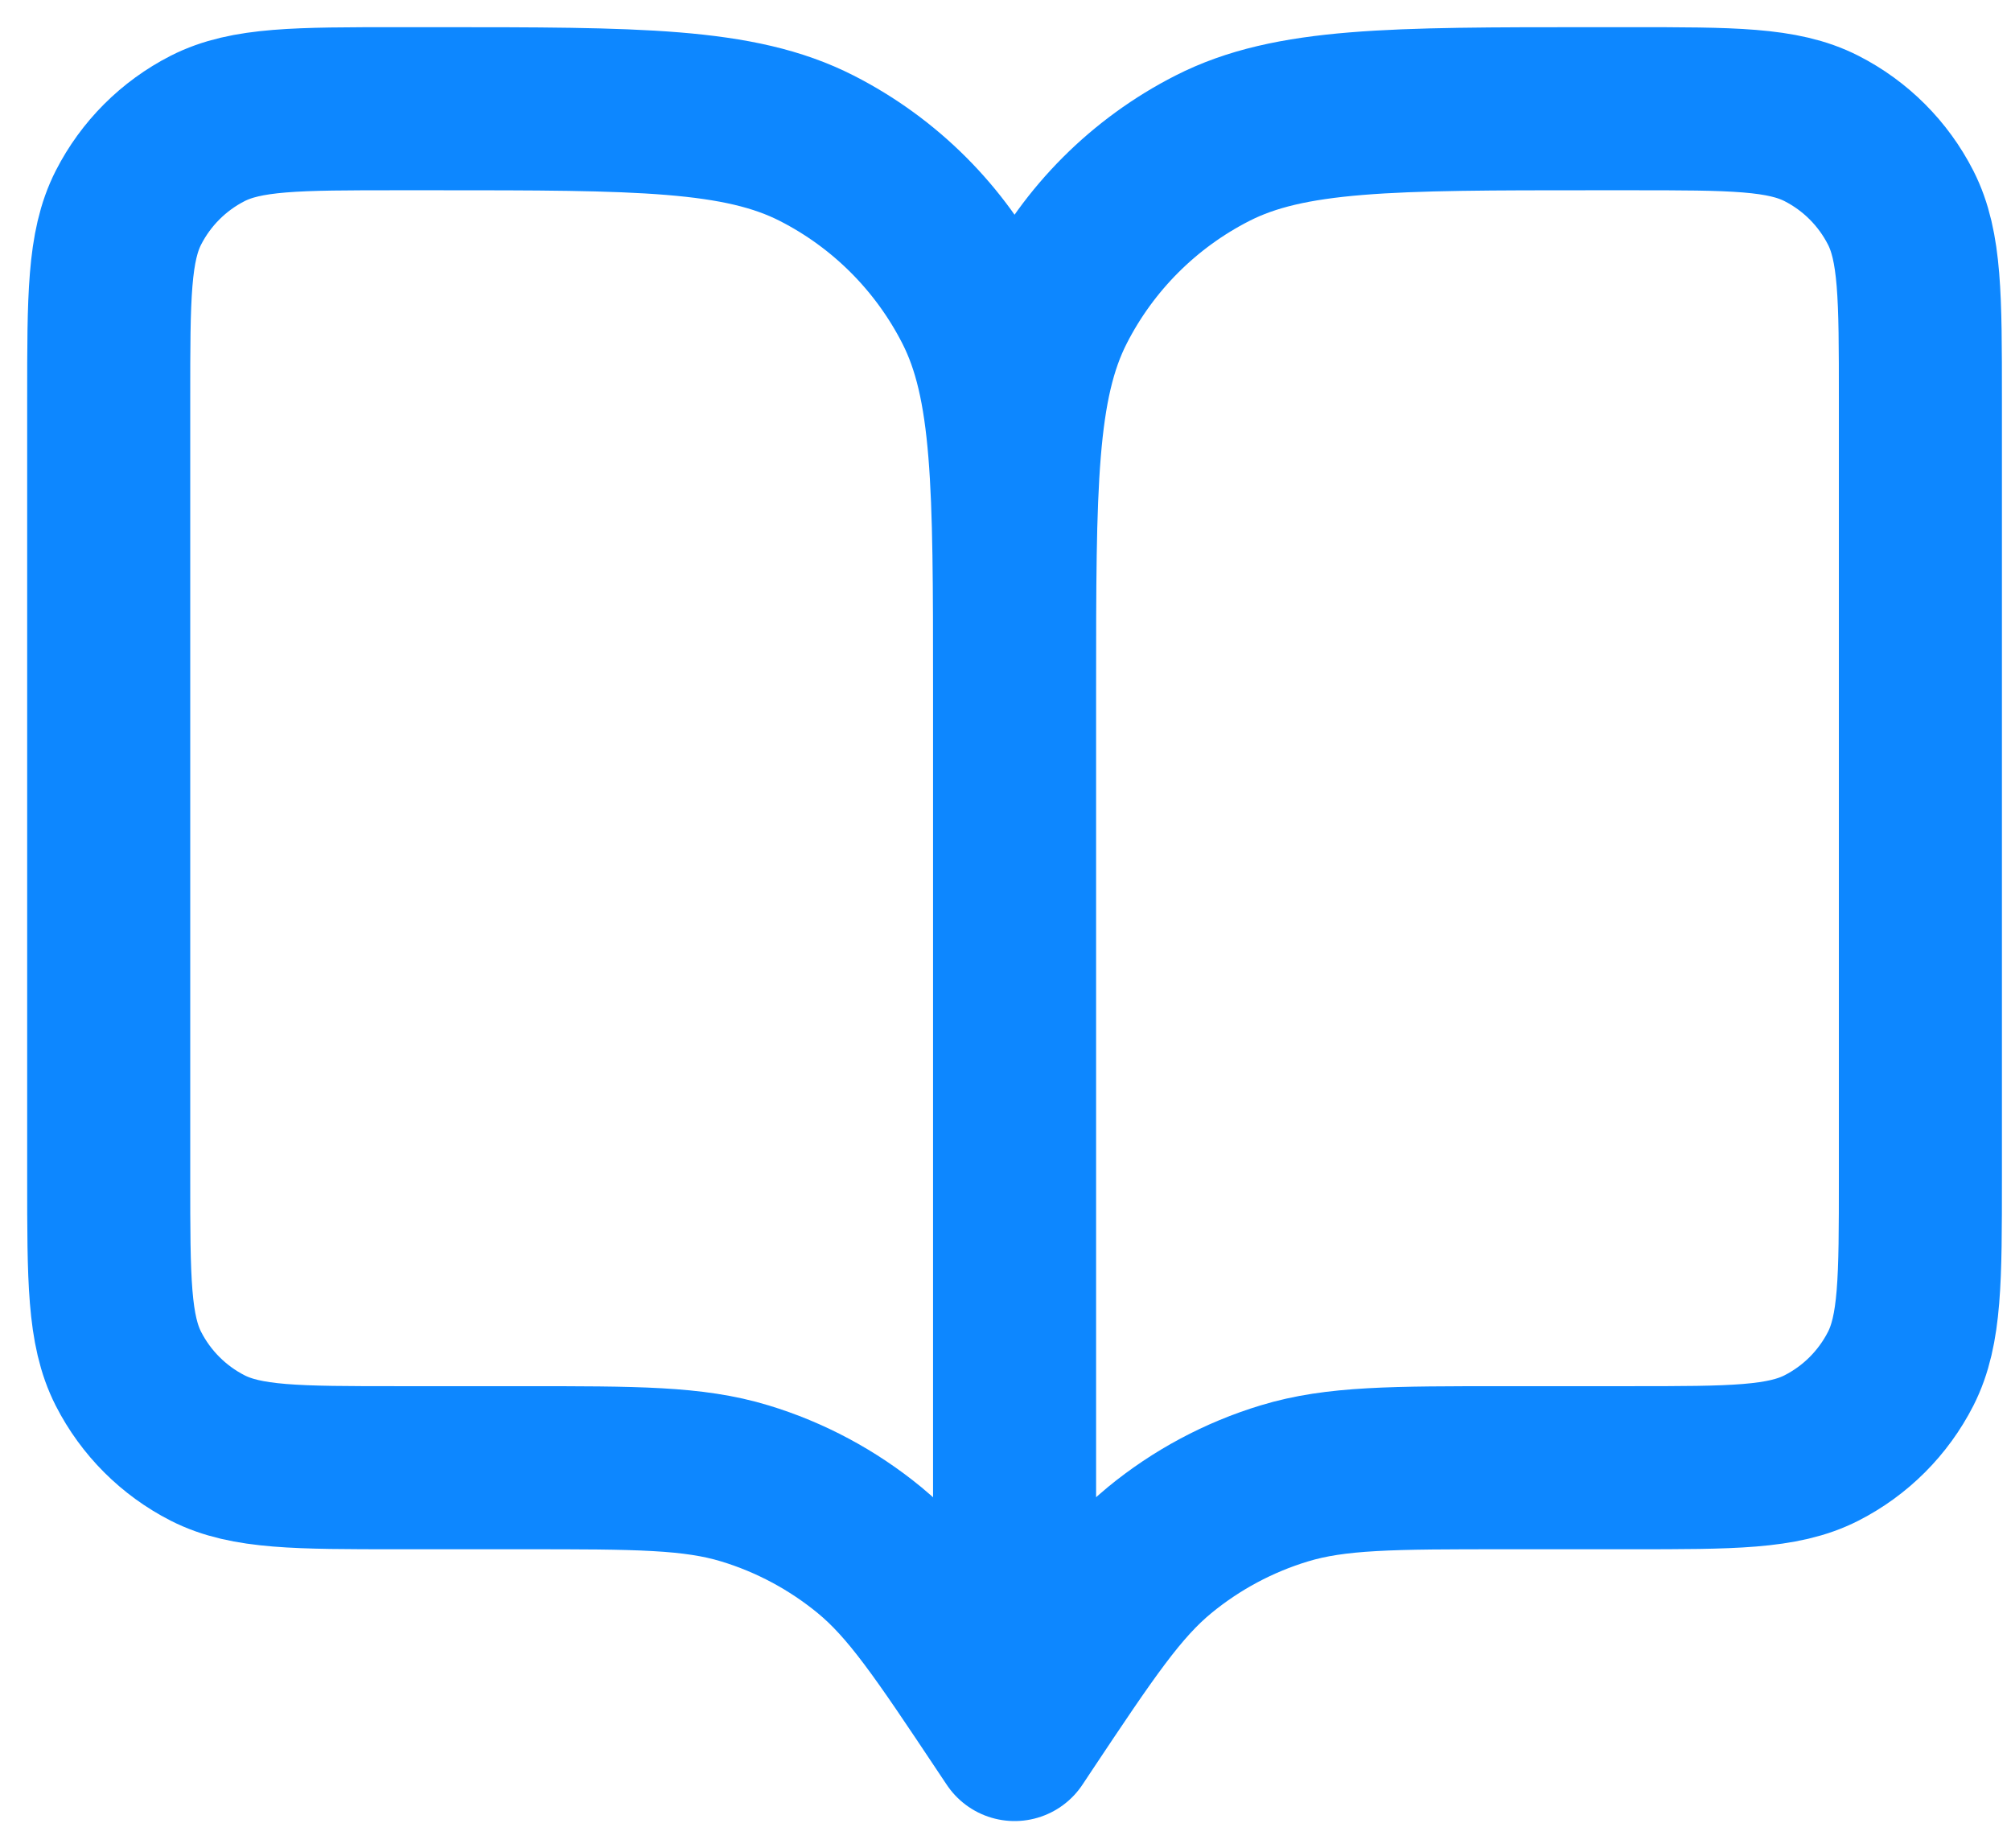 <?xml version="1.0" encoding="UTF-8"?> <svg xmlns="http://www.w3.org/2000/svg" width="37" height="34" viewBox="0 0 37 34" fill="none"> <path d="M18.667 32L18.5 31.75C17.342 30.013 16.763 29.145 15.998 28.516C15.321 27.96 14.541 27.542 13.703 27.288C12.755 27 11.712 27 9.625 27H7.333C5.466 27 4.533 27 3.82 26.637C3.193 26.317 2.683 25.807 2.363 25.18C2 24.467 2 23.534 2 21.667V7.333C2 5.466 2 4.533 2.363 3.82C2.683 3.193 3.193 2.683 3.82 2.363C4.533 2 5.466 2 7.333 2H8C11.734 2 13.601 2 15.027 2.727C16.281 3.366 17.301 4.386 17.94 5.64C18.667 7.066 18.667 8.933 18.667 12.667M18.667 32V12.667M18.667 32L18.833 31.75C19.991 30.013 20.57 29.145 21.335 28.516C22.012 27.96 22.792 27.542 23.631 27.288C24.578 27 25.622 27 27.709 27H30C31.867 27 32.8 27 33.513 26.637C34.141 26.317 34.65 25.807 34.97 25.18C35.333 24.467 35.333 23.534 35.333 21.667V7.333C35.333 5.466 35.333 4.533 34.97 3.82C34.65 3.193 34.141 2.683 33.513 2.363C32.8 2 31.867 2 30 2H29.333C25.6 2 23.733 2 22.307 2.727C21.052 3.366 20.032 4.386 19.393 5.64C18.667 7.066 18.667 8.933 18.667 12.667" stroke="#0D87FF" stroke-width="3" stroke-linecap="round" stroke-linejoin="round"></path> </svg> 